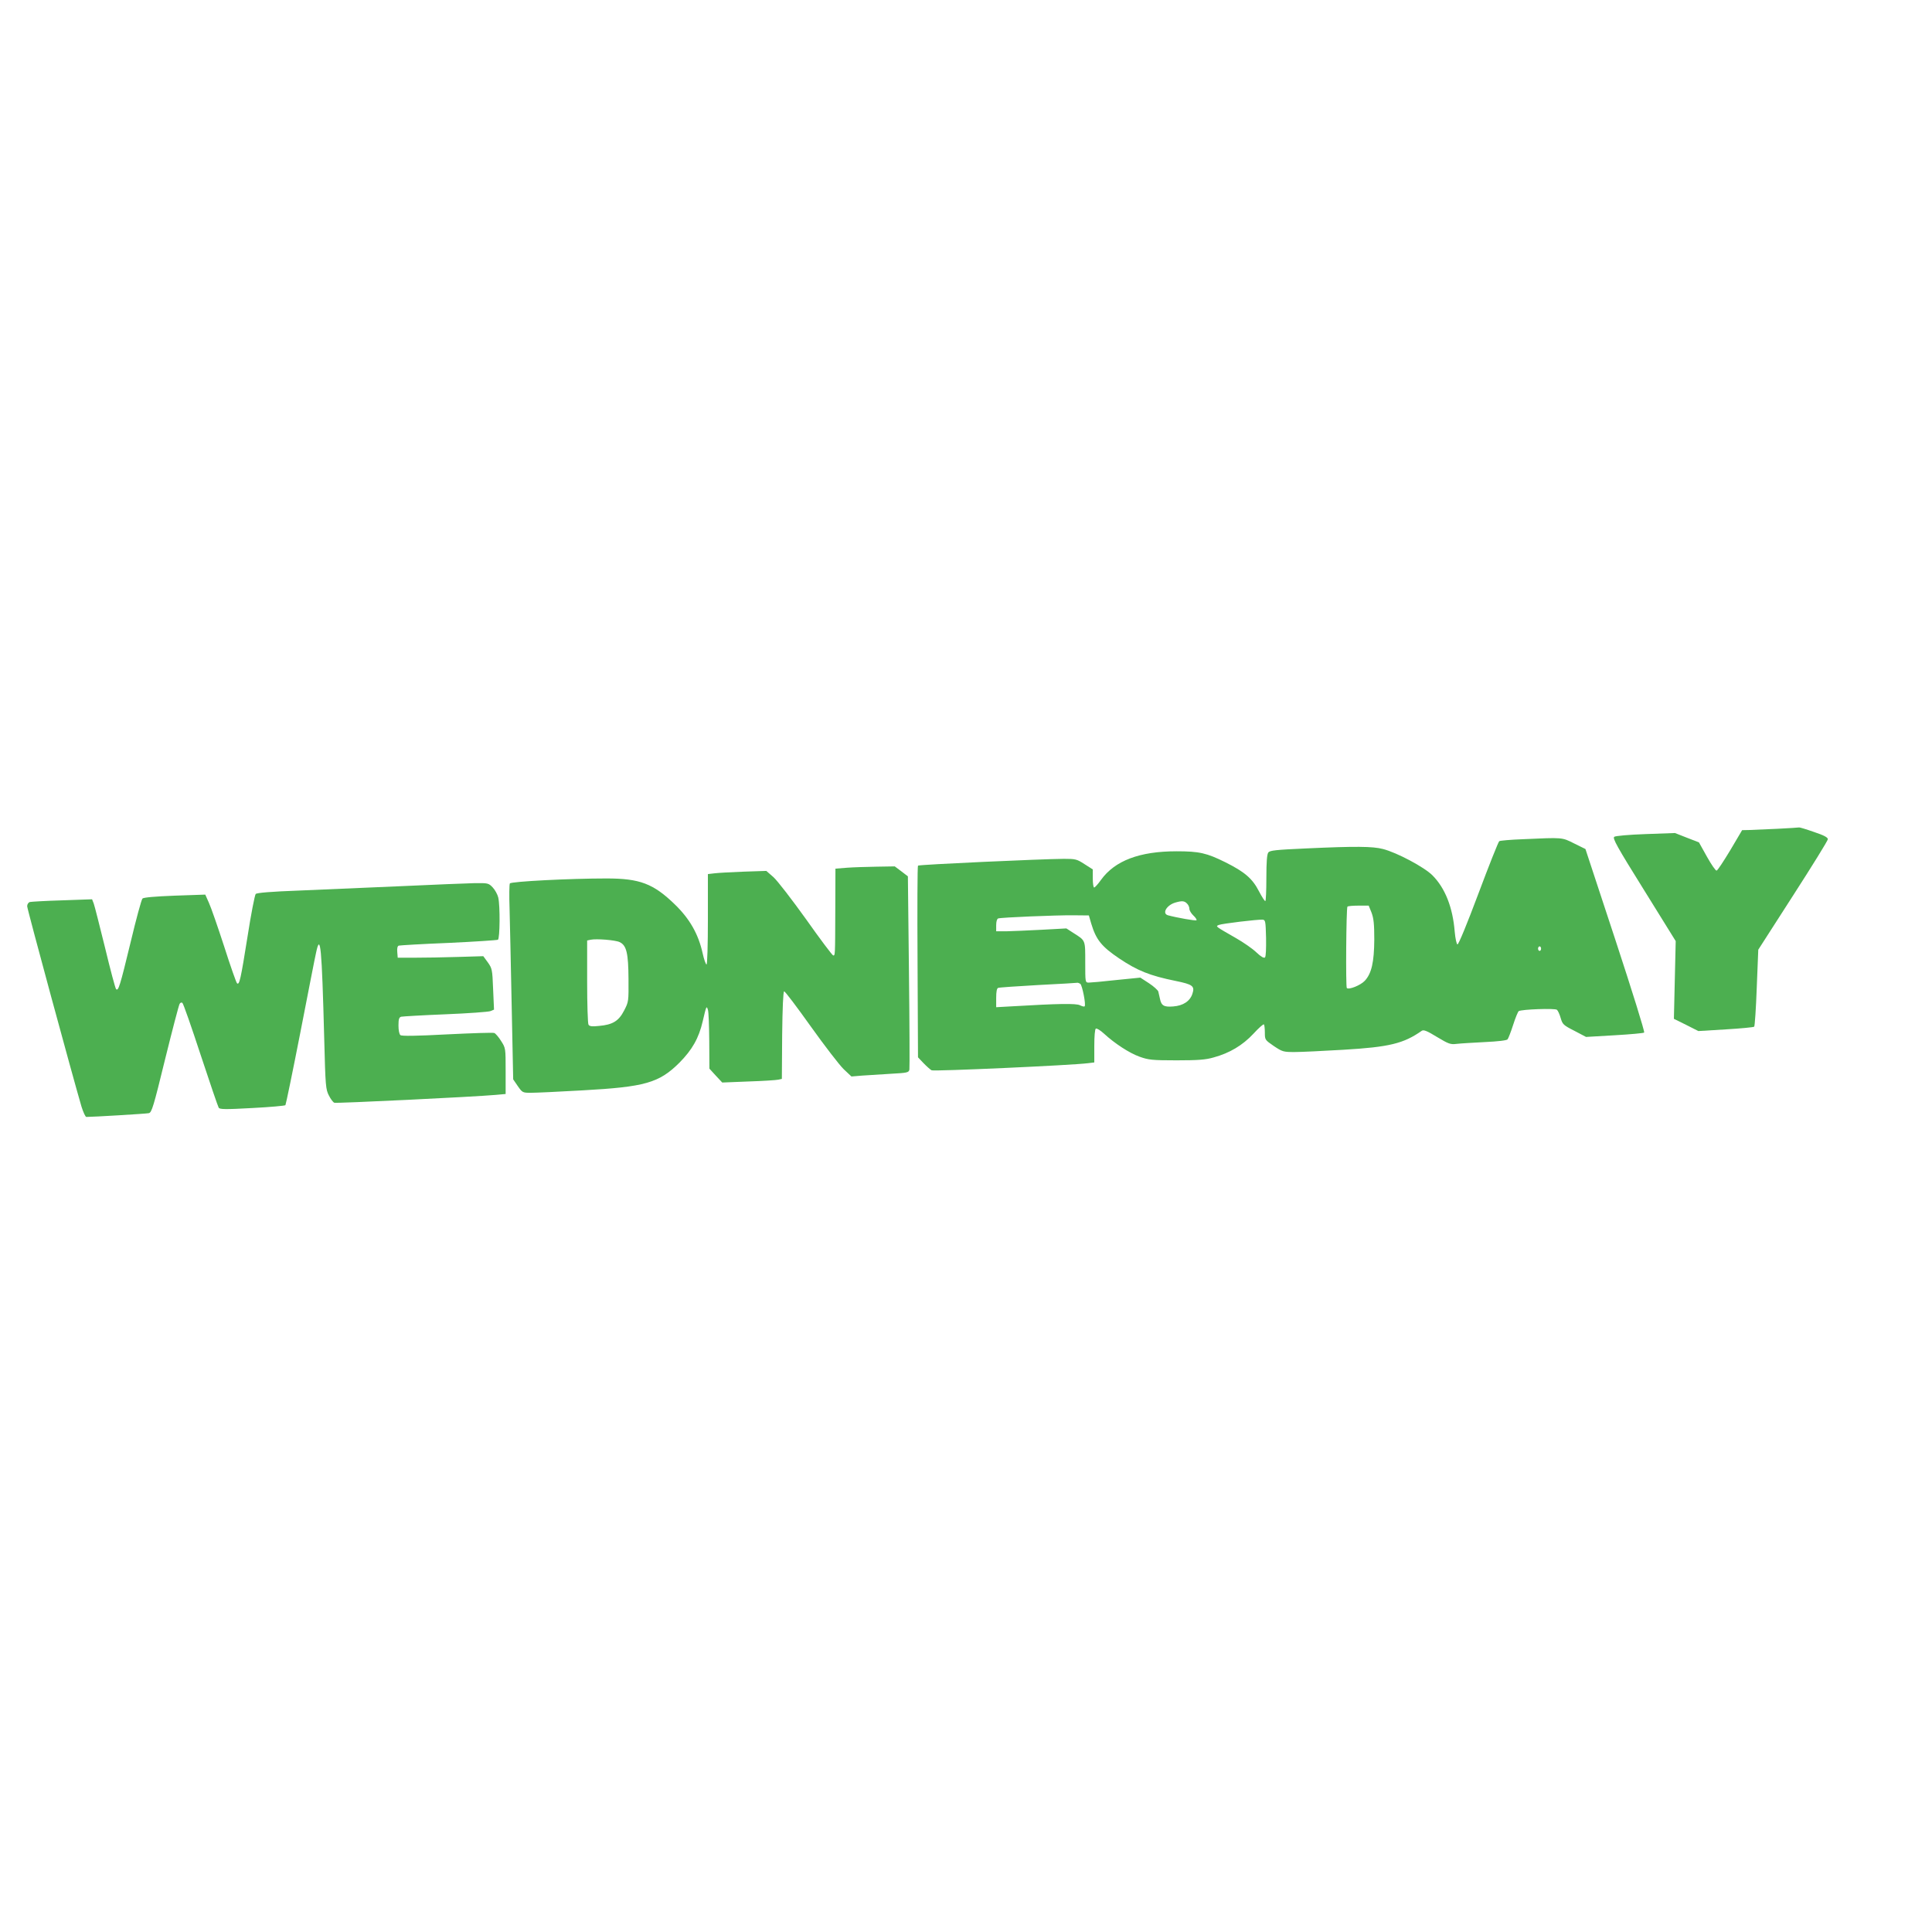 <?xml version="1.0" standalone="no"?>
<!DOCTYPE svg PUBLIC "-//W3C//DTD SVG 20010904//EN"
 "http://www.w3.org/TR/2001/REC-SVG-20010904/DTD/svg10.dtd">
<svg version="1.0" xmlns="http://www.w3.org/2000/svg"
 width="1280pt" height="1280pt" viewBox="0 0 1280 1280"
 preserveAspectRatio="xMidYMid meet">
<g transform="translate(0,1280) scale(0.1,-0.1)"
fill="#4caf50" stroke="none">
<path d="M11775 7309 c-77 -3 -161 -7 -186 -8 l-47 -1 -78 -132 c-44 -73 -84
-134 -91 -136 -6 -2 -35 40 -64 92 l-53 95 -80 31 -79 31 -194 -7 c-114 -4
-200 -12 -208 -18 -13 -9 17 -64 196 -351 l211 -340 -6 -257 -6 -258 81 -40
81 -41 181 11 c100 6 185 14 189 18 4 4 12 121 17 259 l10 251 230 358 c127
197 231 365 231 374 0 12 -26 26 -92 48 -51 18 -95 31 -98 30 -3 -1 -68 -5
-145 -9z"/>
<path d="M10089 7240 c-80 -3 -150 -9 -156 -13 -6 -4 -68 -160 -138 -347 -75
-200 -132 -339 -139 -337 -6 2 -14 39 -18 83 -13 163 -64 291 -148 375 -54 54
-234 150 -327 174 -68 18 -183 19 -508 4 -201 -9 -242 -13 -252 -27 -9 -11
-13 -62 -13 -169 0 -84 -3 -153 -7 -153 -5 0 -23 29 -42 65 -43 84 -94 128
-222 192 -125 62 -174 73 -324 73 -245 0 -409 -62 -501 -190 -20 -28 -40 -50
-45 -50 -5 0 -9 27 -9 60 l0 60 -55 35 c-51 33 -59 35 -137 35 -147 -1 -960
-38 -966 -45 -4 -3 -5 -290 -3 -638 l3 -632 36 -38 c20 -21 45 -43 54 -48 15
-8 925 33 1036 47 l42 5 0 109 c0 65 4 111 10 115 6 4 30 -11 53 -32 74 -68
170 -130 237 -154 59 -21 82 -24 245 -24 143 0 193 4 245 19 107 29 193 81
264 157 35 38 66 66 70 62 3 -3 6 -28 6 -54 0 -48 1 -49 59 -89 57 -38 63 -40
138 -40 43 0 188 7 323 15 305 18 399 41 520 126 12 8 35 -1 100 -41 77 -46
89 -51 130 -46 25 3 109 8 187 12 87 4 146 11 151 18 5 6 22 49 37 96 15 47
32 88 37 91 19 12 239 20 253 9 7 -6 18 -30 25 -55 12 -41 17 -47 90 -84 l78
-41 188 11 c104 6 193 14 197 18 5 5 -81 280 -190 612 l-199 604 -75 37 c-82
41 -72 40 -340 28z m-2225 -426 c9 -8 16 -24 16 -35 0 -11 12 -31 27 -45 14
-13 23 -27 20 -31 -6 -5 -130 17 -189 33 -41 12 -9 67 48 84 44 13 61 12 78
-6z m1223 -61 c14 -38 18 -75 18 -178 -1 -149 -18 -225 -63 -273 -28 -30 -106
-61 -119 -48 -8 8 -4 526 4 539 2 4 35 7 73 7 l68 0 19 -47z m-1857 -73 c32
-106 68 -151 185 -230 121 -81 202 -114 374 -149 113 -23 128 -34 111 -85 -16
-49 -61 -79 -127 -84 -61 -5 -79 5 -88 51 -4 18 -9 39 -11 48 -3 9 -30 34 -62
55 l-57 37 -160 -16 c-88 -10 -170 -17 -182 -17 -23 0 -23 2 -23 134 0 150 3
143 -77 194 l-48 31 -165 -9 c-91 -5 -195 -9 -232 -10 l-68 0 0 40 c0 24 5 42
13 45 20 7 384 22 496 21 l105 -1 16 -55z m1158 -94 c1 -70 -1 -123 -7 -129
-7 -7 -26 4 -58 34 -26 25 -86 66 -133 93 -143 82 -137 78 -115 88 22 9 257
37 290 35 19 -2 20 -10 23 -121z m1822 -71 c0 -8 -4 -15 -10 -15 -5 0 -10 7
-10 15 0 8 5 15 10 15 6 0 10 -7 10 -15z m-3053 -233 c13 -8 39 -140 29 -149
-3 -4 -17 0 -31 7 -25 13 -145 11 -447 -7 l-108 -6 0 62 c0 40 4 63 13 66 7 3
127 11 267 19 140 7 257 14 260 15 3 0 10 -3 17 -7z"/>
<path d="M5610 7051 l-75 -6 -1 -275 c-1 -311 -1 -300 -14 -300 -5 0 -86 107
-179 239 -94 131 -191 257 -217 280 l-47 41 -151 -5 c-83 -3 -170 -8 -193 -11
l-43 -5 0 -300 c0 -170 -4 -299 -9 -299 -5 0 -17 34 -26 75 -28 126 -85 227
-183 322 -143 139 -233 173 -454 173 -243 0 -632 -20 -640 -33 -4 -7 -5 -82
-2 -167 2 -85 9 -375 14 -643 l10 -488 30 -44 c31 -44 32 -45 88 -45 31 0 185
7 341 16 414 23 507 49 642 183 85 86 129 163 155 276 23 99 25 105 34 75 5
-14 8 -107 9 -208 l1 -182 42 -46 43 -46 175 7 c96 3 185 9 197 12 l23 5 2
289 c2 183 7 290 13 291 6 1 85 -104 177 -233 92 -129 190 -256 218 -283 l51
-48 72 6 c40 3 125 8 190 12 109 6 118 8 122 28 2 11 1 304 -3 651 l-7 629
-43 33 -44 33 -121 -2 c-67 -1 -156 -4 -197 -7z m-1504 -493 c45 -22 57 -73
58 -244 1 -148 1 -151 -29 -209 -36 -70 -76 -94 -166 -102 -46 -5 -63 -3 -70
8 -5 8 -9 136 -9 286 l0 272 23 5 c38 8 165 -2 193 -16z"/>
<path d="M2660 6929 c-217 -9 -521 -22 -675 -29 -191 -7 -284 -15 -291 -23 -6
-7 -31 -133 -54 -282 -45 -282 -54 -325 -70 -309 -5 5 -44 115 -85 244 -42
129 -87 259 -101 289 l-24 54 -203 -7 c-133 -5 -206 -12 -213 -19 -7 -7 -42
-136 -78 -287 -72 -298 -82 -328 -97 -313 -5 5 -38 128 -73 274 -36 145 -69
277 -75 293 l-11 28 -198 -7 c-108 -3 -205 -9 -214 -11 -10 -3 -18 -15 -18
-28 0 -19 304 -1138 360 -1328 12 -38 26 -68 32 -68 44 0 397 21 414 25 19 4
31 42 108 358 48 194 91 359 96 366 4 8 12 11 18 7 6 -3 60 -158 121 -344 61
-185 115 -343 120 -351 7 -11 43 -12 222 -2 118 6 216 15 220 19 3 4 48 221
99 482 51 261 97 499 104 528 29 137 38 39 54 -568 8 -317 10 -337 31 -378 12
-24 28 -45 36 -48 13 -5 925 39 1068 52 l67 6 0 152 c0 152 0 152 -30 199 -16
26 -37 50 -45 53 -8 4 -149 -1 -313 -9 -206 -11 -301 -12 -309 -5 -8 6 -13 33
-13 64 0 42 4 54 18 58 9 2 141 10 292 16 151 6 286 16 299 21 l24 10 -6 136
c-5 131 -7 137 -35 177 l-30 41 -169 -5 c-92 -3 -220 -5 -283 -5 l-115 0 -3
38 c-2 24 1 39 10 42 7 2 155 11 330 18 174 8 321 18 327 21 13 9 15 224 2
280 -5 21 -22 51 -37 67 -27 28 -31 29 -118 28 -50 -1 -269 -10 -486 -20z"/>
</g>
</svg>
